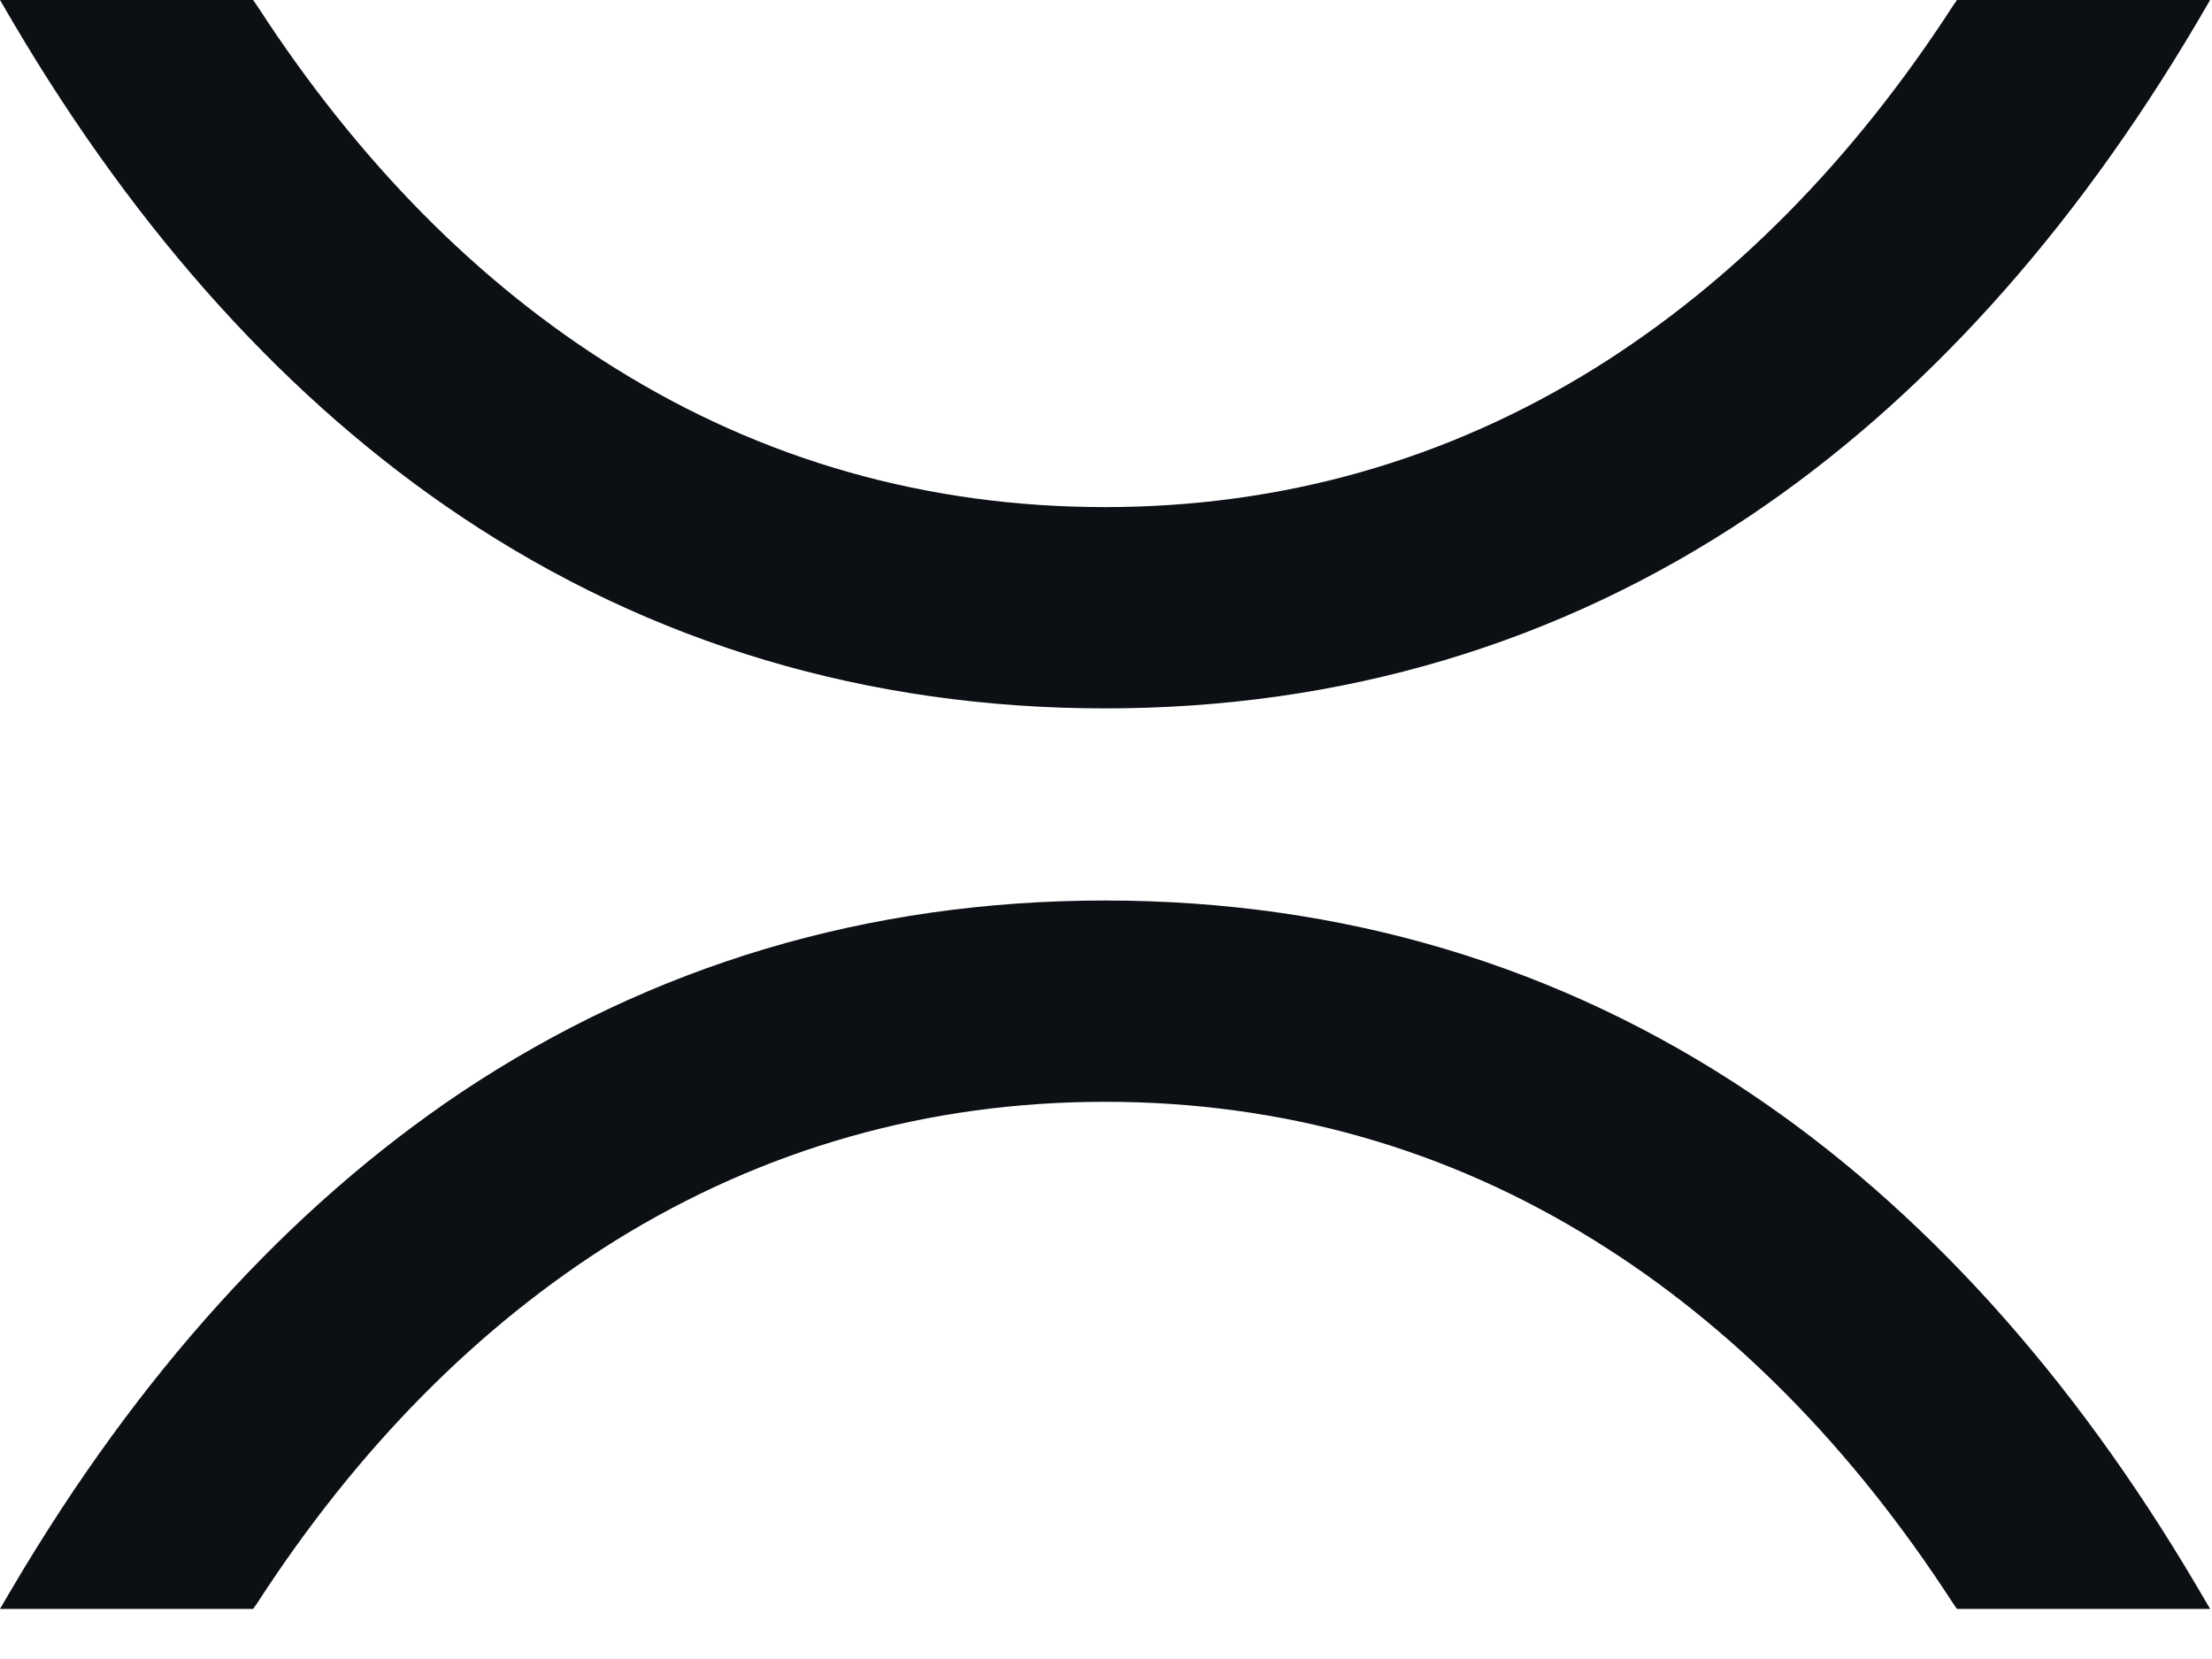 <?xml version="1.0" encoding="UTF-8"?> <svg xmlns="http://www.w3.org/2000/svg" width="20" height="15" viewBox="0 0 20 15" fill="none"><path d="M2.328 14.491C3.238 13.086 4.328 11.988 5.562 11.218C6.902 10.387 8.391 9.962 9.991 9.962C11.591 9.962 13.081 10.383 14.421 11.218C15.655 11.984 16.745 13.086 17.655 14.491L17.694 14.547L19.983 14.547L19.868 14.351C18.732 12.421 17.366 10.916 15.817 9.879C14.098 8.729 12.136 8.142 9.991 8.142C7.847 8.142 5.889 8.729 4.166 9.879C2.613 10.921 1.251 12.426 0.115 14.351L-6.86646e-05 14.547L2.289 14.547L2.328 14.491Z" fill="#0C0F14"></path><path d="M4.166 4.668C5.885 5.819 7.847 6.405 9.991 6.405C12.136 6.405 14.094 5.819 15.817 4.668C17.37 3.627 18.732 2.122 19.868 0.197L19.983 0H17.694L17.655 0.057C16.745 1.461 15.655 2.559 14.421 3.329C13.081 4.161 11.591 4.585 9.991 4.585C8.391 4.585 6.902 4.165 5.562 3.329C4.328 2.564 3.238 1.461 2.328 0.057L2.289 0H0L0.115 0.197C1.251 2.126 2.617 3.631 4.166 4.668Z" fill="#0C0F14"></path></svg> 